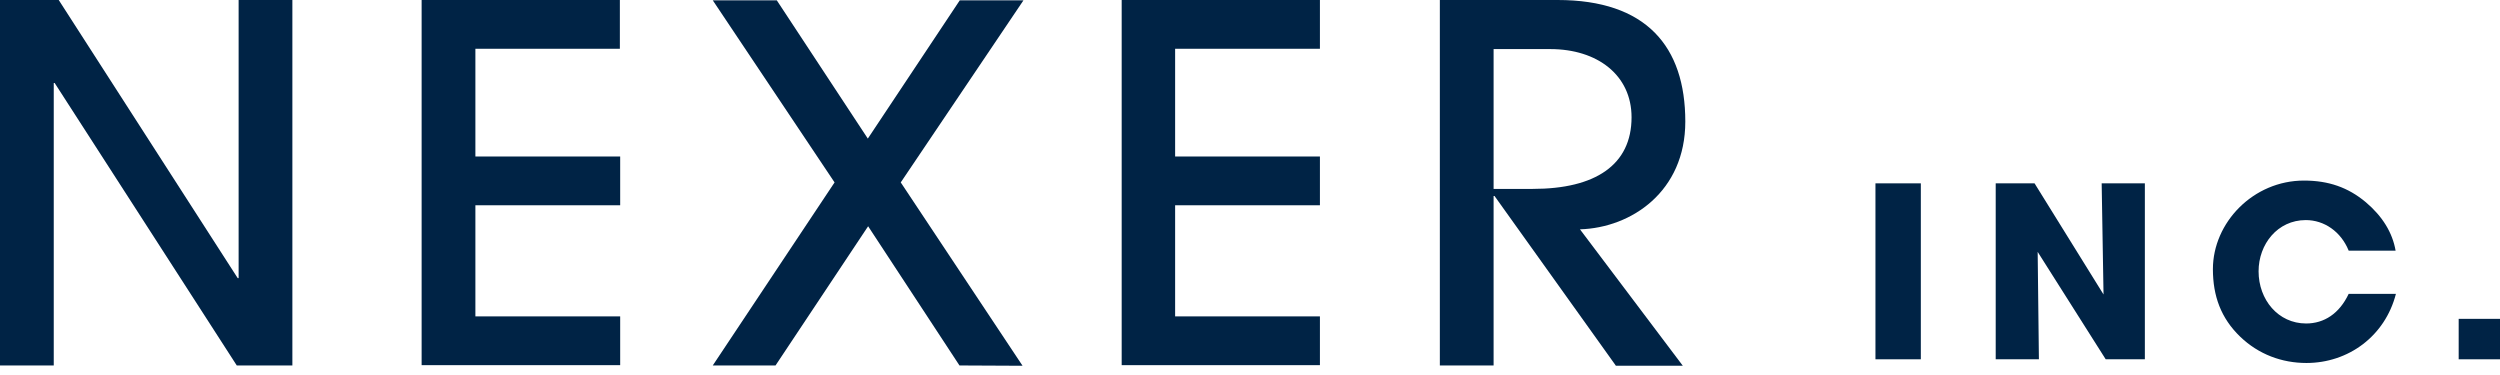 <svg width="180" height="27" viewBox="0 0 180 27" fill="none" xmlns="http://www.w3.org/2000/svg">
<path d="M17.047 26.313L3.937 5.978H3.87V26.313H0V0H4.228L17.114 20.024H17.181V0H21.051V26.313H17.047Z" fill="#002345"/>
<path d="M30.357 26.313V0H44.63V3.511H34.228V11.268H44.653V14.779H34.228V22.78H44.653V26.291H30.357V26.313Z" fill="#002345"/>
<path d="M69.082 26.313L62.505 16.29L55.838 26.313H51.319L60.089 13.134L51.319 0.022H55.928L62.483 9.979L69.105 0.022H73.691L64.854 13.134L73.624 26.335L69.082 26.313Z" fill="#002345"/>
<path d="M80.761 26.313V0H95.034V3.511H84.609V11.268H95.034V14.779H84.609V22.78H95.034V26.291H80.761V26.313Z" fill="#002345"/>
<path d="M116.331 26.313L107.606 14.112H107.539V26.313H103.669V0H112.148C118.523 0 121.342 3.334 121.342 8.756C121.342 13.779 117.472 16.401 113.758 16.512L121.163 26.335H116.331V26.313ZM110.358 13.601C114.877 13.601 117.472 11.868 117.472 8.445C117.472 5.423 115.033 3.534 111.611 3.534H107.539V13.601H110.358Z" fill="#002345"/>
<path d="M135.033 25.869V13.201H138.3V25.869H135.033Z" fill="#002345"/>
<path d="M151.611 25.869L146.712 18.135L146.801 25.869H143.691V13.201H146.488L151.454 21.202L151.32 13.201H154.43V25.869H151.611Z" fill="#002345"/>
<path d="M169.105 18.046C168.546 16.668 167.338 15.846 166.018 15.846C163.982 15.846 162.618 17.579 162.618 19.535C162.618 21.579 164.027 23.291 166.041 23.291C167.338 23.291 168.434 22.579 169.105 21.157H172.506C171.723 24.202 169.083 26.135 166.063 26.135C164.296 26.135 162.618 25.513 161.298 24.246C159.911 22.913 159.329 21.313 159.329 19.379C159.329 16.023 162.237 13.001 165.884 13.001C167.651 13.001 169.061 13.49 170.336 14.557C171.544 15.579 172.26 16.757 172.483 18.046H169.105Z" fill="#002345"/>
<path d="M177.025 25.869V22.957H180V25.869H177.025Z" fill="#002345"/>
</svg>
